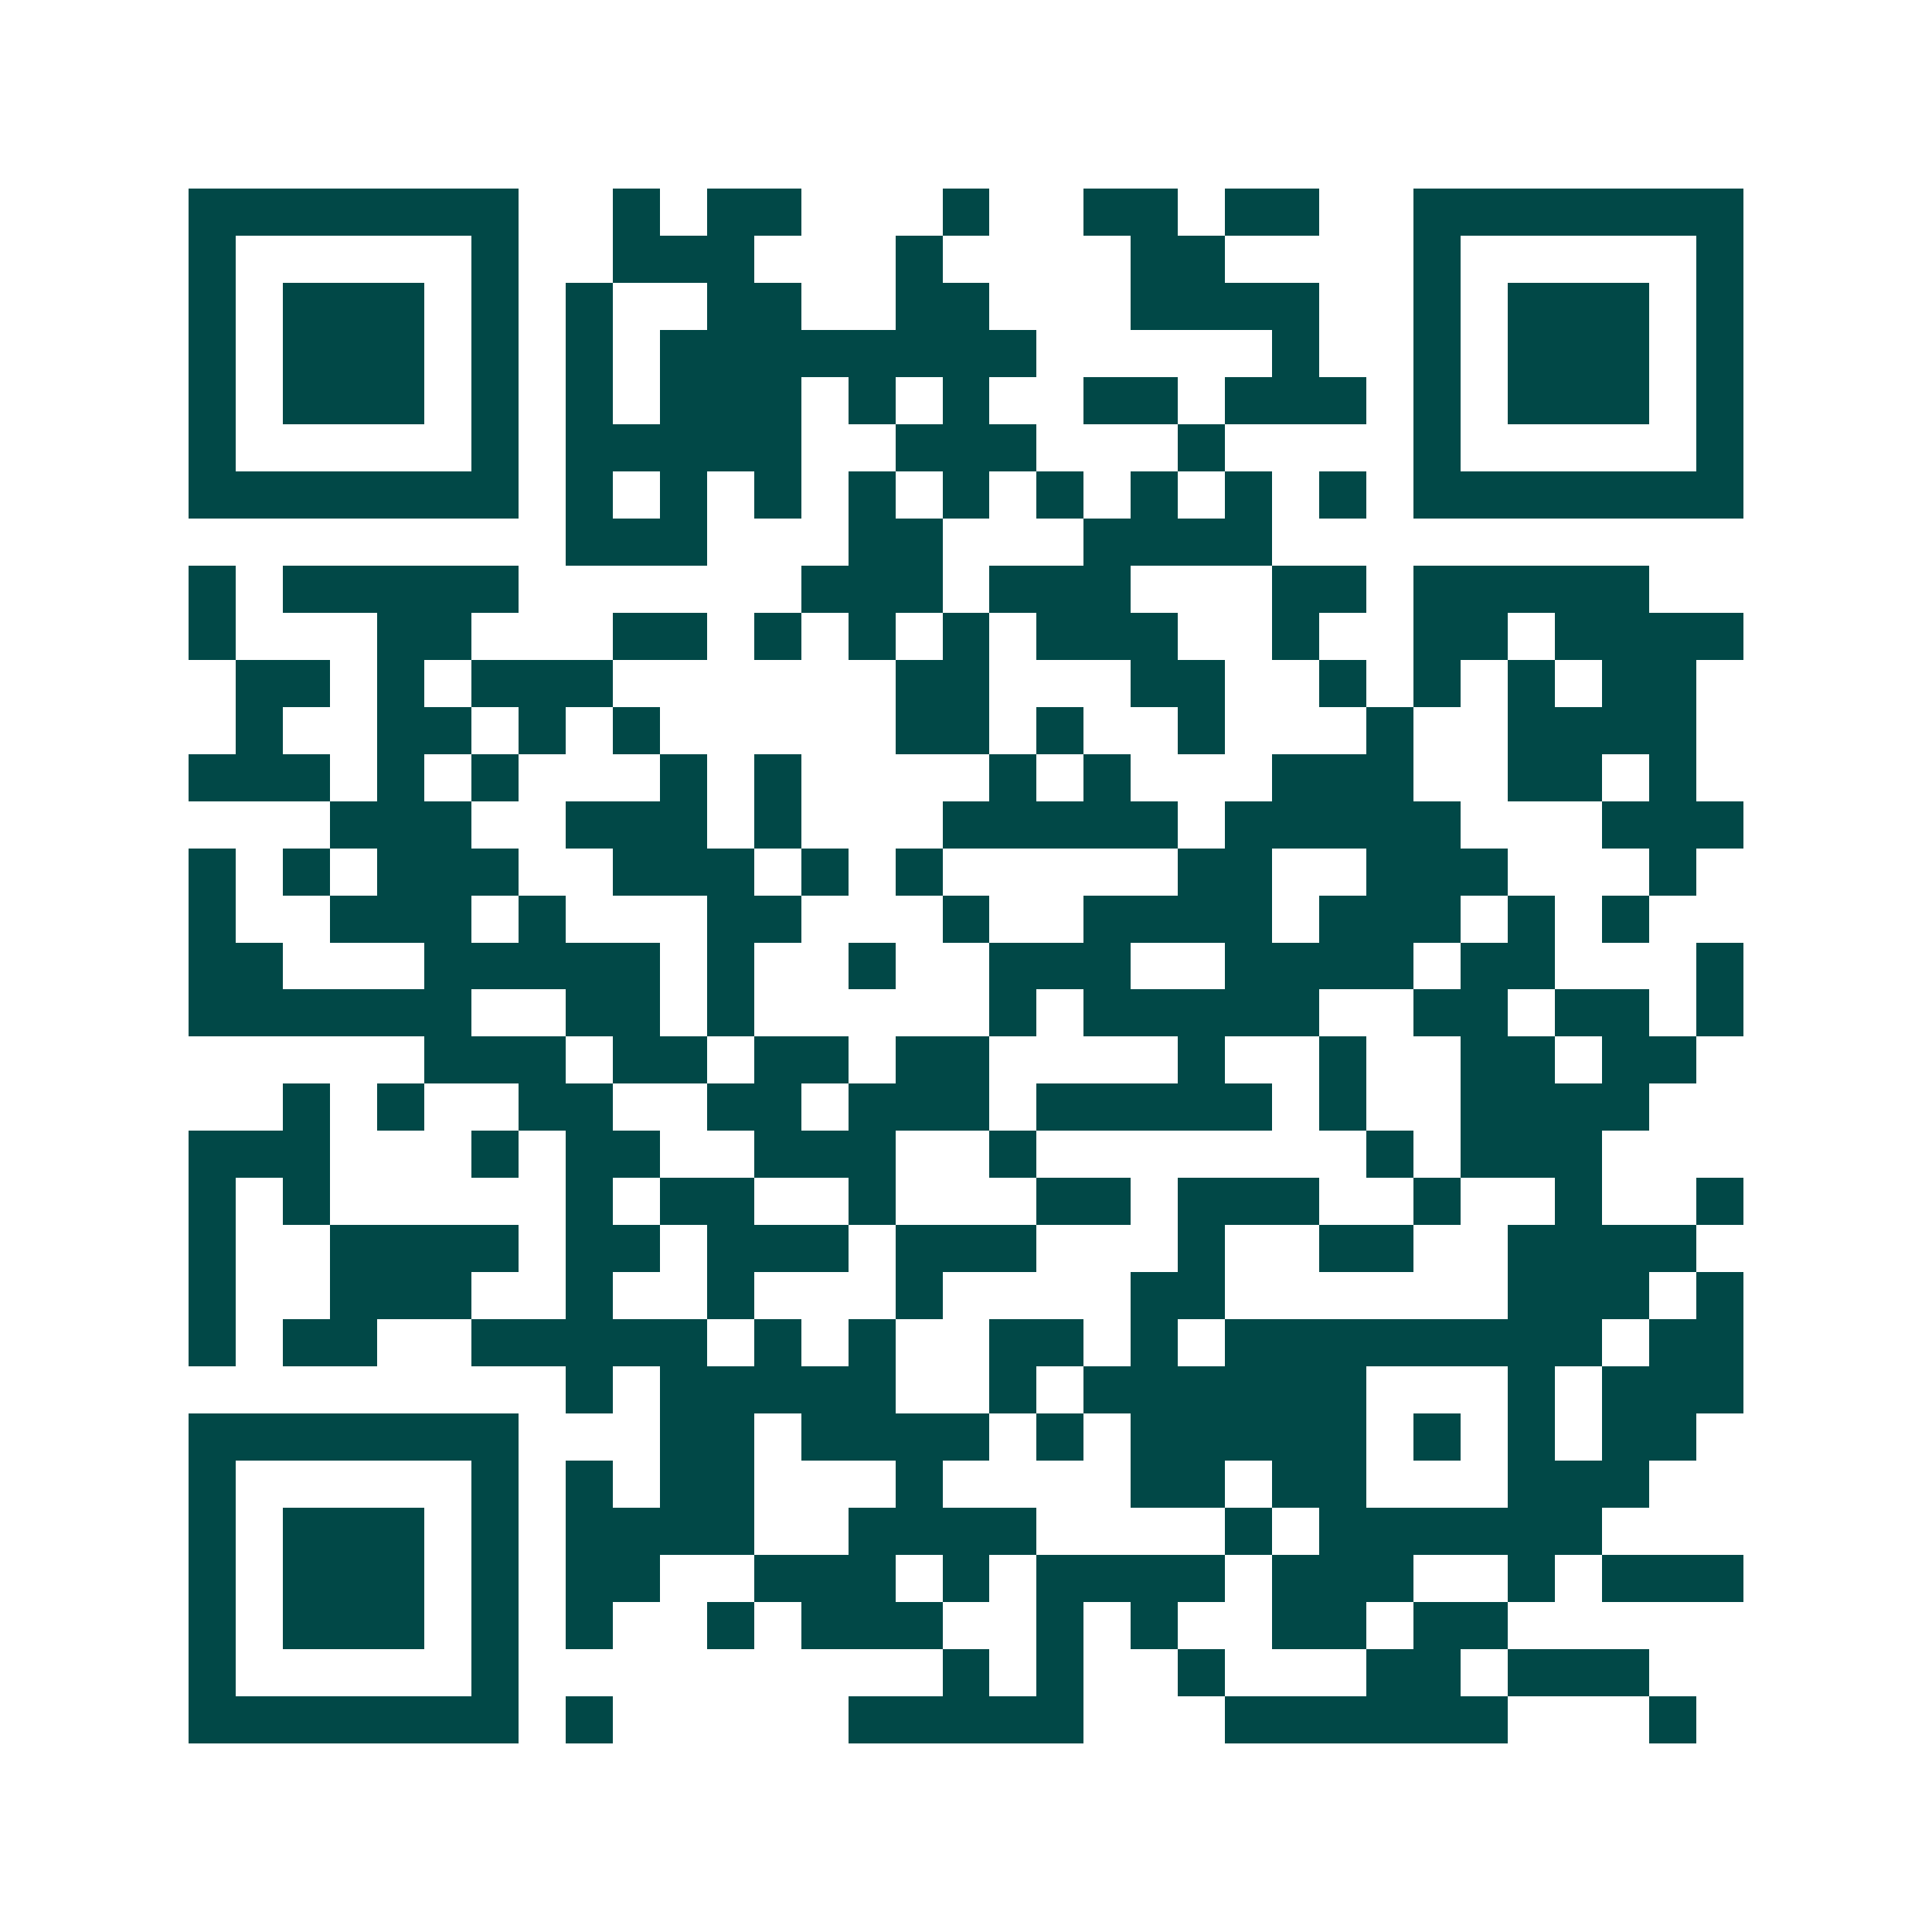 <svg xmlns="http://www.w3.org/2000/svg" width="200" height="200" viewBox="0 0 41 41" shape-rendering="crispEdges"><path fill="#ffffff" d="M0 0h41v41H0z"/><path stroke="#014847" d="M4 4.5h7m2 0h1m1 0h2m3 0h1m2 0h2m1 0h2m2 0h7M4 5.5h1m5 0h1m2 0h3m3 0h1m4 0h2m4 0h1m5 0h1M4 6.5h1m1 0h3m1 0h1m1 0h1m2 0h2m2 0h2m3 0h4m2 0h1m1 0h3m1 0h1M4 7.5h1m1 0h3m1 0h1m1 0h1m1 0h8m5 0h1m2 0h1m1 0h3m1 0h1M4 8.5h1m1 0h3m1 0h1m1 0h1m1 0h3m1 0h1m1 0h1m2 0h2m1 0h3m1 0h1m1 0h3m1 0h1M4 9.5h1m5 0h1m1 0h5m2 0h3m3 0h1m4 0h1m5 0h1M4 10.5h7m1 0h1m1 0h1m1 0h1m1 0h1m1 0h1m1 0h1m1 0h1m1 0h1m1 0h1m1 0h7M12 11.5h3m3 0h2m3 0h4M4 12.5h1m1 0h5m6 0h3m1 0h3m3 0h2m1 0h5M4 13.5h1m3 0h2m3 0h2m1 0h1m1 0h1m1 0h1m1 0h3m2 0h1m2 0h2m1 0h4M5 14.5h2m1 0h1m1 0h3m6 0h2m3 0h2m2 0h1m1 0h1m1 0h1m1 0h2M5 15.5h1m2 0h2m1 0h1m1 0h1m5 0h2m1 0h1m2 0h1m3 0h1m2 0h4M4 16.5h3m1 0h1m1 0h1m3 0h1m1 0h1m4 0h1m1 0h1m3 0h3m2 0h2m1 0h1M7 17.5h3m2 0h3m1 0h1m3 0h5m1 0h5m3 0h3M4 18.5h1m1 0h1m1 0h3m2 0h3m1 0h1m1 0h1m5 0h2m2 0h3m3 0h1M4 19.5h1m2 0h3m1 0h1m3 0h2m3 0h1m2 0h4m1 0h3m1 0h1m1 0h1M4 20.5h2m3 0h5m1 0h1m2 0h1m2 0h3m2 0h4m1 0h2m3 0h1M4 21.5h6m2 0h2m1 0h1m5 0h1m1 0h5m2 0h2m1 0h2m1 0h1M9 22.5h3m1 0h2m1 0h2m1 0h2m4 0h1m2 0h1m2 0h2m1 0h2M6 23.5h1m1 0h1m2 0h2m2 0h2m1 0h3m1 0h5m1 0h1m2 0h4M4 24.5h3m3 0h1m1 0h2m2 0h3m2 0h1m7 0h1m1 0h3M4 25.5h1m1 0h1m5 0h1m1 0h2m2 0h1m3 0h2m1 0h3m2 0h1m2 0h1m2 0h1M4 26.5h1m2 0h4m1 0h2m1 0h3m1 0h3m3 0h1m2 0h2m2 0h4M4 27.5h1m2 0h3m2 0h1m2 0h1m3 0h1m4 0h2m6 0h3m1 0h1M4 28.5h1m1 0h2m2 0h5m1 0h1m1 0h1m2 0h2m1 0h1m1 0h8m1 0h2M12 29.5h1m1 0h5m2 0h1m1 0h6m3 0h1m1 0h3M4 30.5h7m3 0h2m1 0h4m1 0h1m1 0h5m1 0h1m1 0h1m1 0h2M4 31.5h1m5 0h1m1 0h1m1 0h2m3 0h1m4 0h2m1 0h2m3 0h3M4 32.5h1m1 0h3m1 0h1m1 0h4m2 0h4m4 0h1m1 0h6M4 33.5h1m1 0h3m1 0h1m1 0h2m2 0h3m1 0h1m1 0h4m1 0h3m2 0h1m1 0h3M4 34.5h1m1 0h3m1 0h1m1 0h1m2 0h1m1 0h3m2 0h1m1 0h1m2 0h2m1 0h2M4 35.5h1m5 0h1m9 0h1m1 0h1m2 0h1m3 0h2m1 0h3M4 36.5h7m1 0h1m5 0h5m3 0h6m3 0h1"/></svg>
